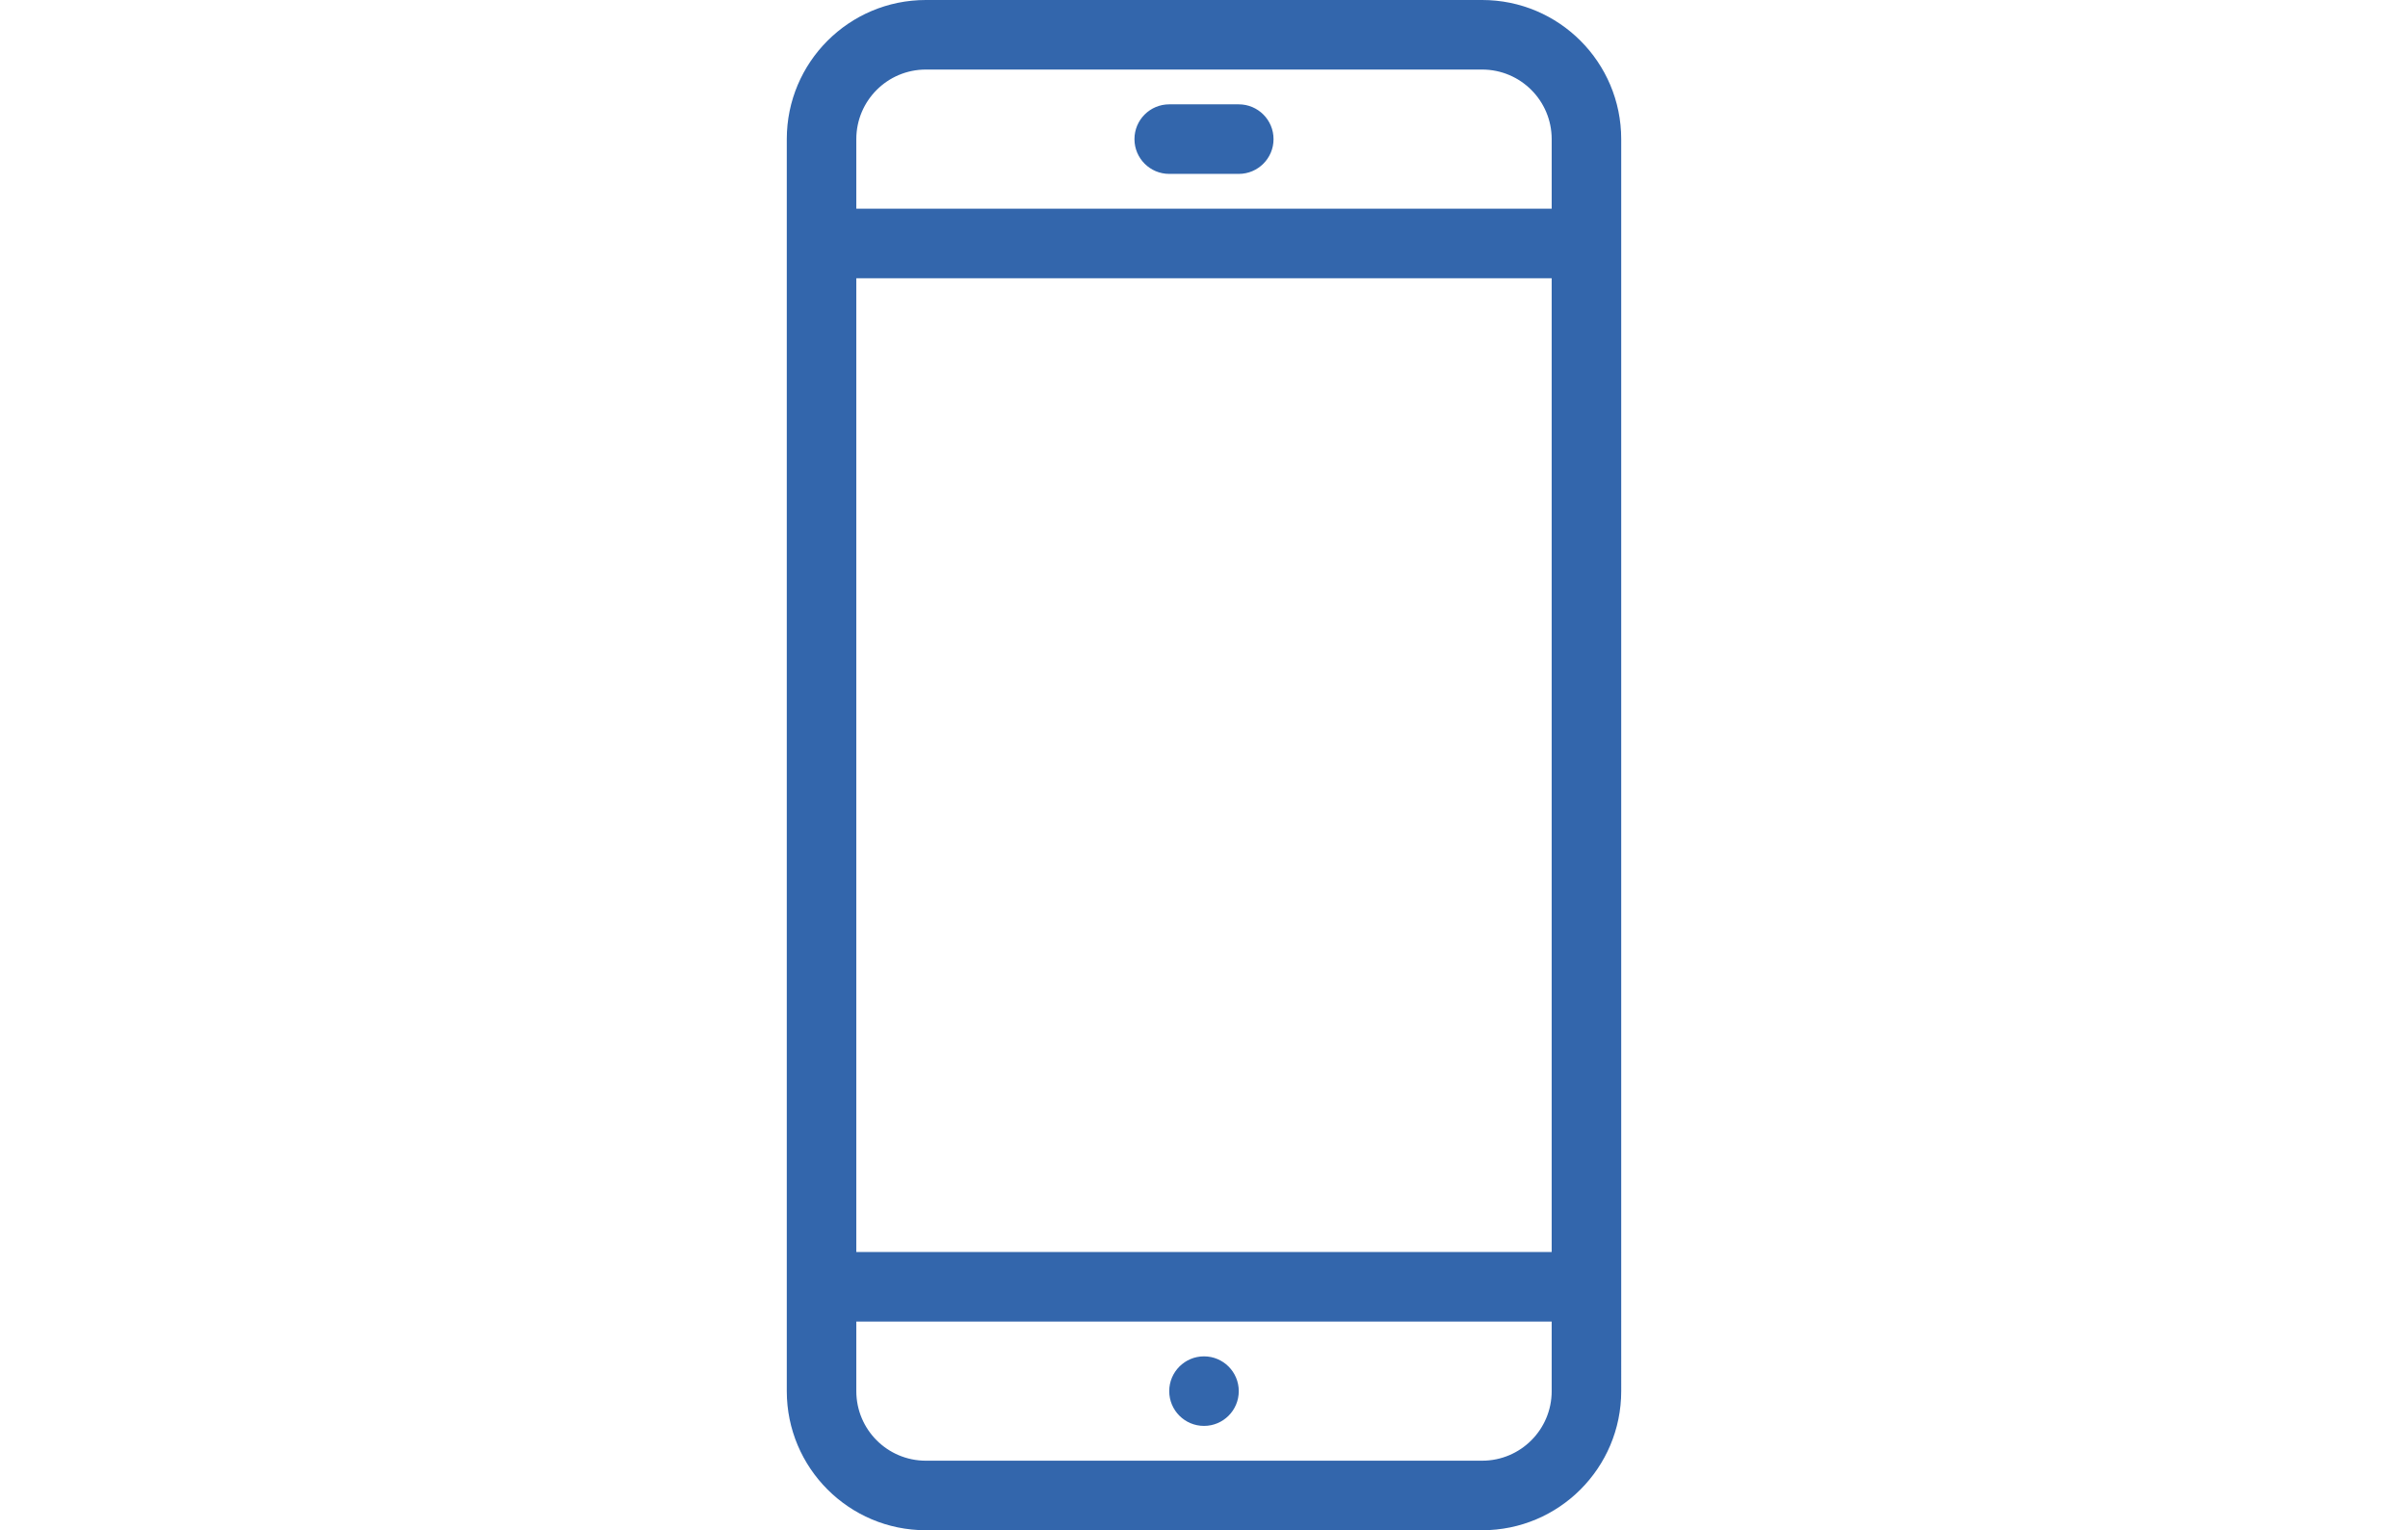 <?xml version="1.0" encoding="utf-8"?>
<!-- Generator: Adobe Illustrator 17.0.0, SVG Export Plug-In . SVG Version: 6.00 Build 0)  -->
<!DOCTYPE svg PUBLIC "-//W3C//DTD SVG 1.1//EN" "http://www.w3.org/Graphics/SVG/1.1/DTD/svg11.dtd">
<svg version="1.1" id="Calque_1" xmlns="http://www.w3.org/2000/svg" xmlns:xlink="http://www.w3.org/1999/xlink" x="0px" y="0px"
	 width="240.94px" height="153.07px" viewBox="0 0 240.94 153.07" enable-background="new 0 0 240.94 153.07" xml:space="preserve">
<title>mobile@1x</title>
<g id="Layer_2">
	<g id="Electronics">
		<g id="Mobile_2x.png">
			<path fill="#3366AC" d="M120.47,142.633c1.921,0,3.479-1.558,3.479-3.479c0-1.921-1.558-3.479-3.479-3.479
				c-1.921,0-3.479,1.558-3.479,3.479C116.991,141.076,118.549,142.633,120.47,142.633z M148.301,0H92.639
				c-7.685,0-13.915,6.23-13.915,13.915v125.239c0,7.685,6.23,13.915,13.915,13.915h55.662c7.685,0,13.915-6.23,13.915-13.915
				V13.915C162.216,6.23,155.986,0,148.301,0z M155.259,139.155c0,3.843-3.115,6.958-6.958,6.958H92.639
				c-3.843,0-6.958-3.115-6.958-6.958v-6.958h69.577V139.155z M155.259,125.239H85.681V27.831h69.577V125.239z M155.259,20.873
				H85.681v-6.958c0-3.843,3.115-6.958,6.958-6.958h55.662c3.843,0,6.958,3.115,6.958,6.958V20.873z M123.949,10.437h-6.958
				c-1.921,0-3.479,1.558-3.479,3.479s1.558,3.479,3.479,3.479h6.958c1.921,0,3.479-1.558,3.479-3.479S125.87,10.437,123.949,10.437
				z"/>
		</g>
	</g>
</g>
</svg>
